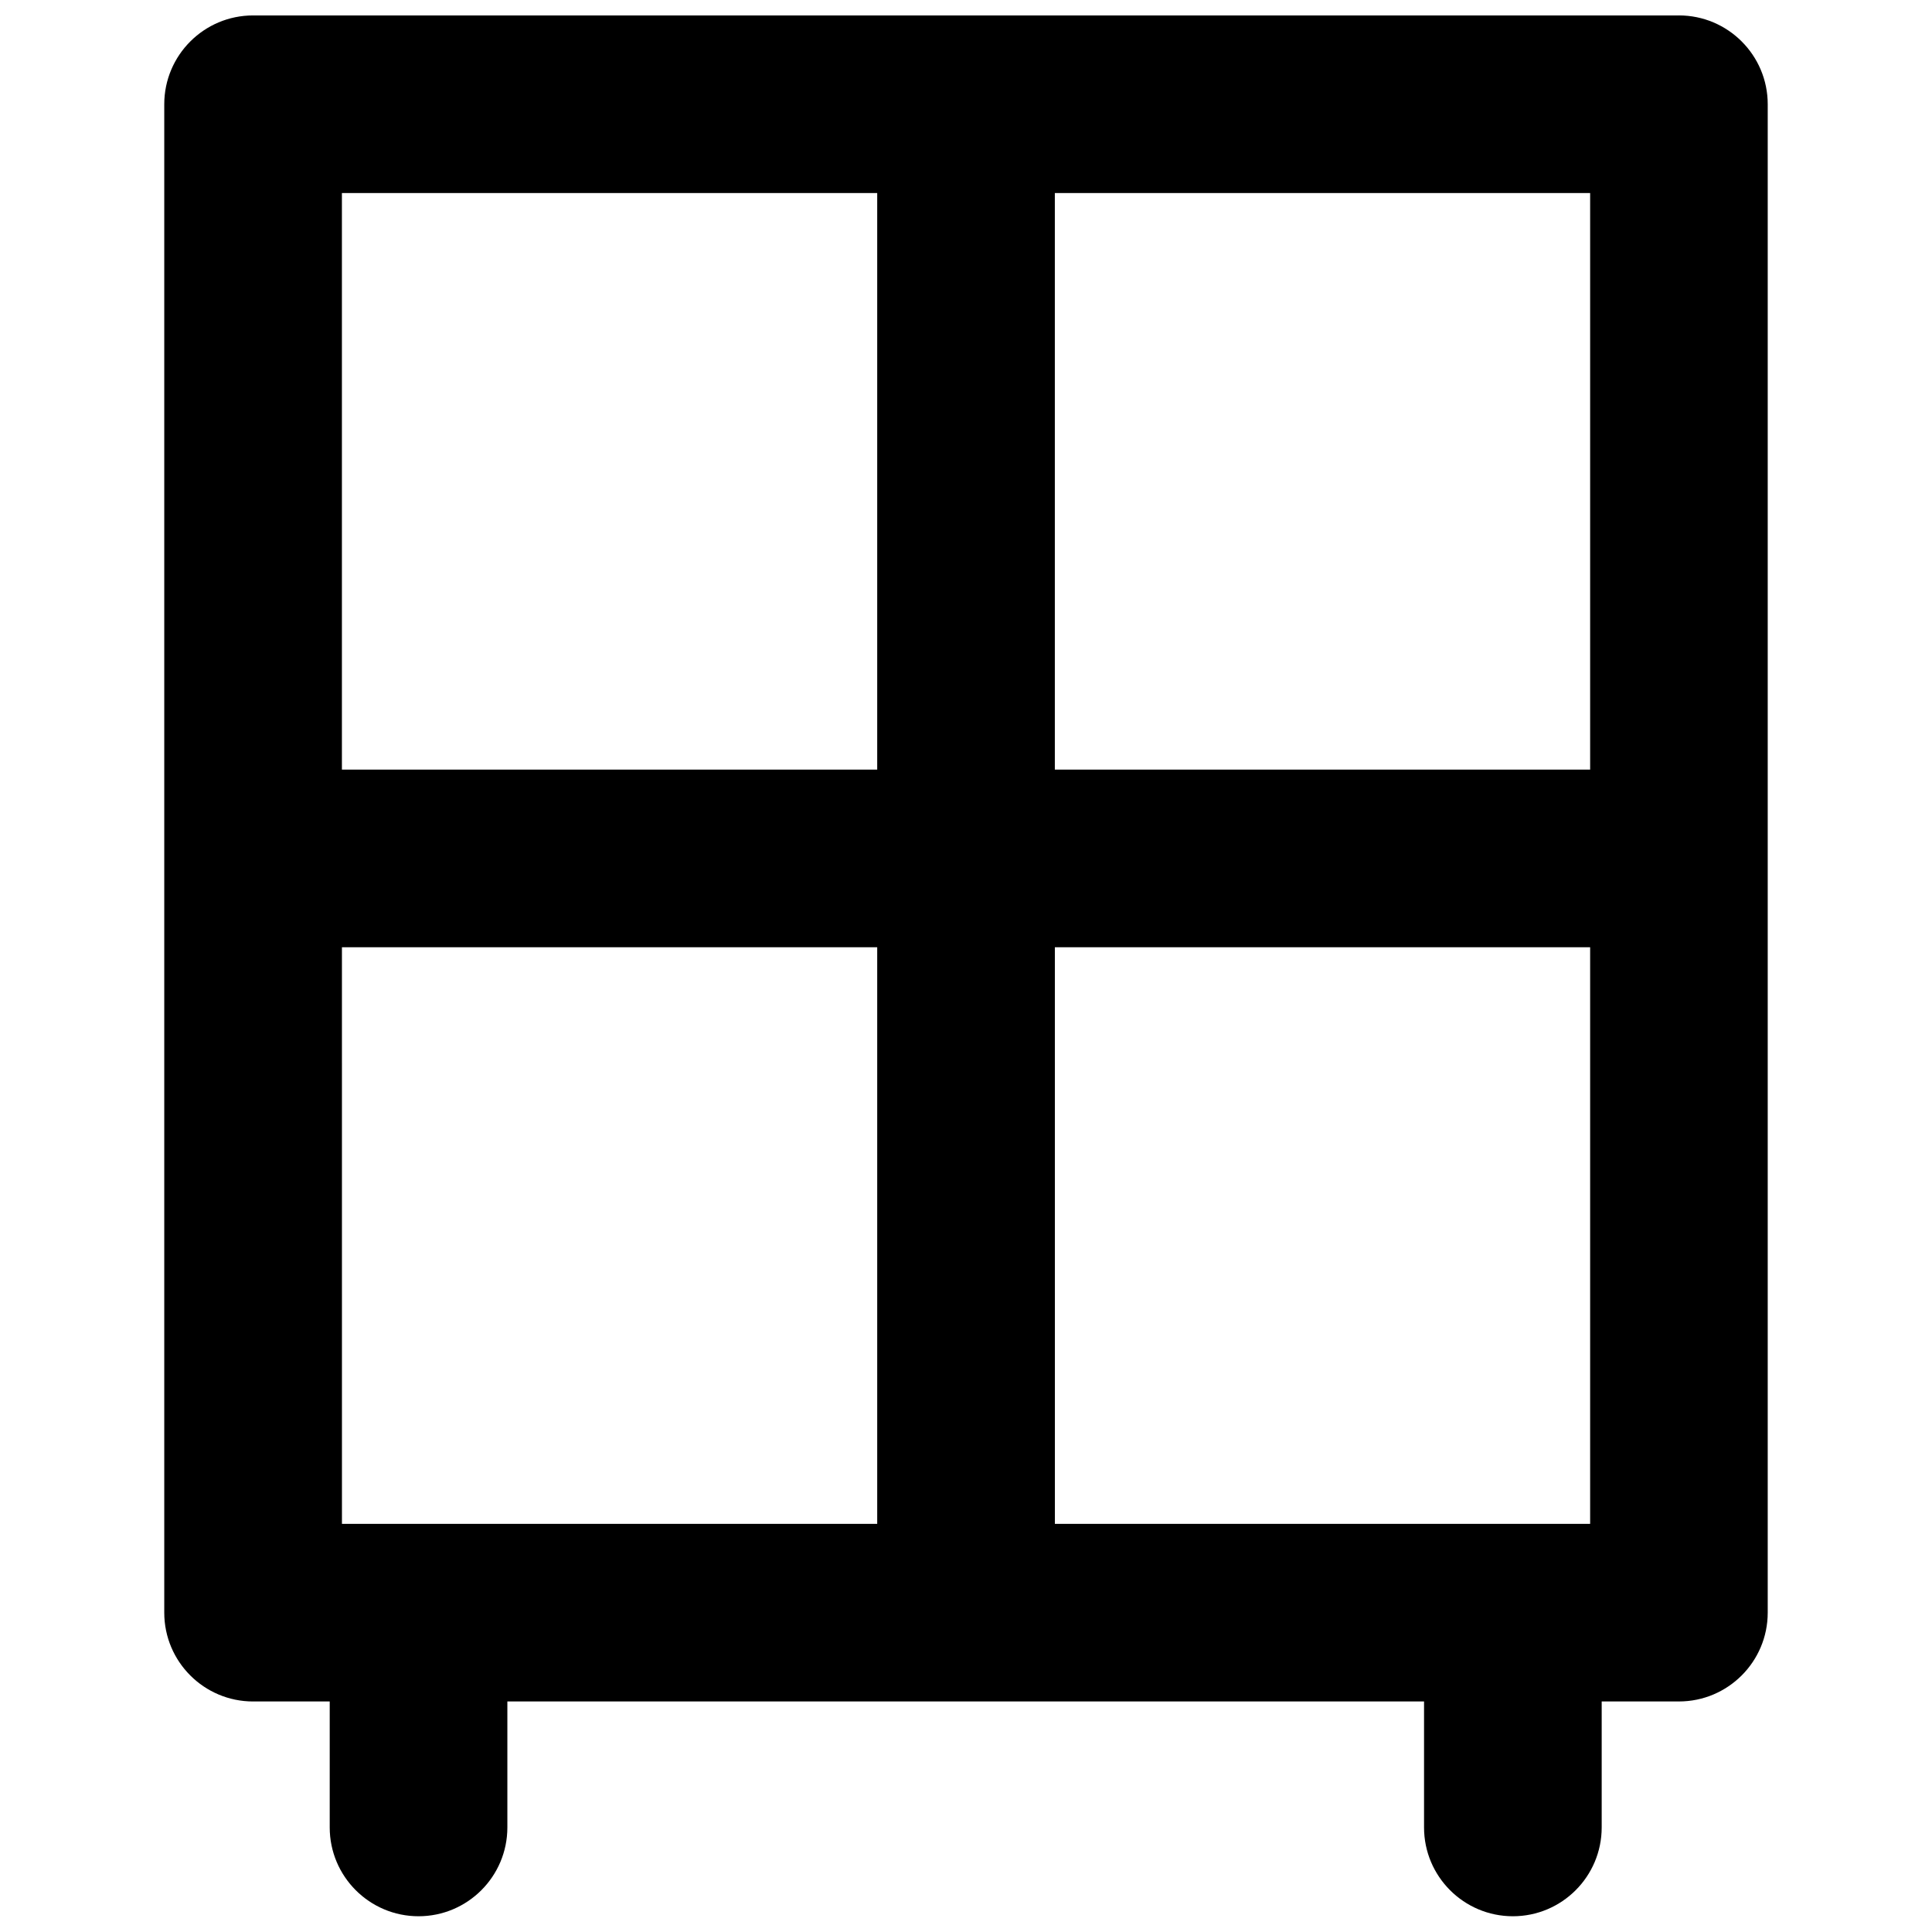 <?xml version="1.0" encoding="UTF-8"?>
<!-- Uploaded to: SVG Repo, www.svgrepo.com, Generator: SVG Repo Mixer Tools -->
<svg width="800px" height="800px" version="1.1" viewBox="144 144 512 512" xmlns="http://www.w3.org/2000/svg">
 <defs>
  <clipPath id="a">
   <path d="m187 148.09h426v503.81h-426z"/>
  </clipPath>
 </defs>
 <g clip-path="url(#a)">
  <path d="m588.93 148.09h-377.86c-12.988 0-23.539 10.547-23.539 23.539v399.74c0 12.988 10.547 23.539 23.539 23.539h20.309v33.379c0 12.988 10.547 23.539 23.539 23.539 12.988 0 23.539-10.547 23.539-23.539v-33.379h242.93v33.379c0 12.988 10.547 23.539 23.539 23.539 12.988 0 23.539-10.547 23.539-23.539v-33.379l20.461-0.004c12.988 0 23.539-10.547 23.539-23.539v-399.74c0-12.992-10.551-23.539-23.539-23.539zm-354.32 199.87v-152.8h141.86v152.8zm141.86 47.074v152.8h-141.85l-0.004-152.8zm47.074-47.074v-152.8h141.86v152.8zm141.86 47.074v152.8h-141.85l-0.004-152.8z"/>
 </g>
</svg>